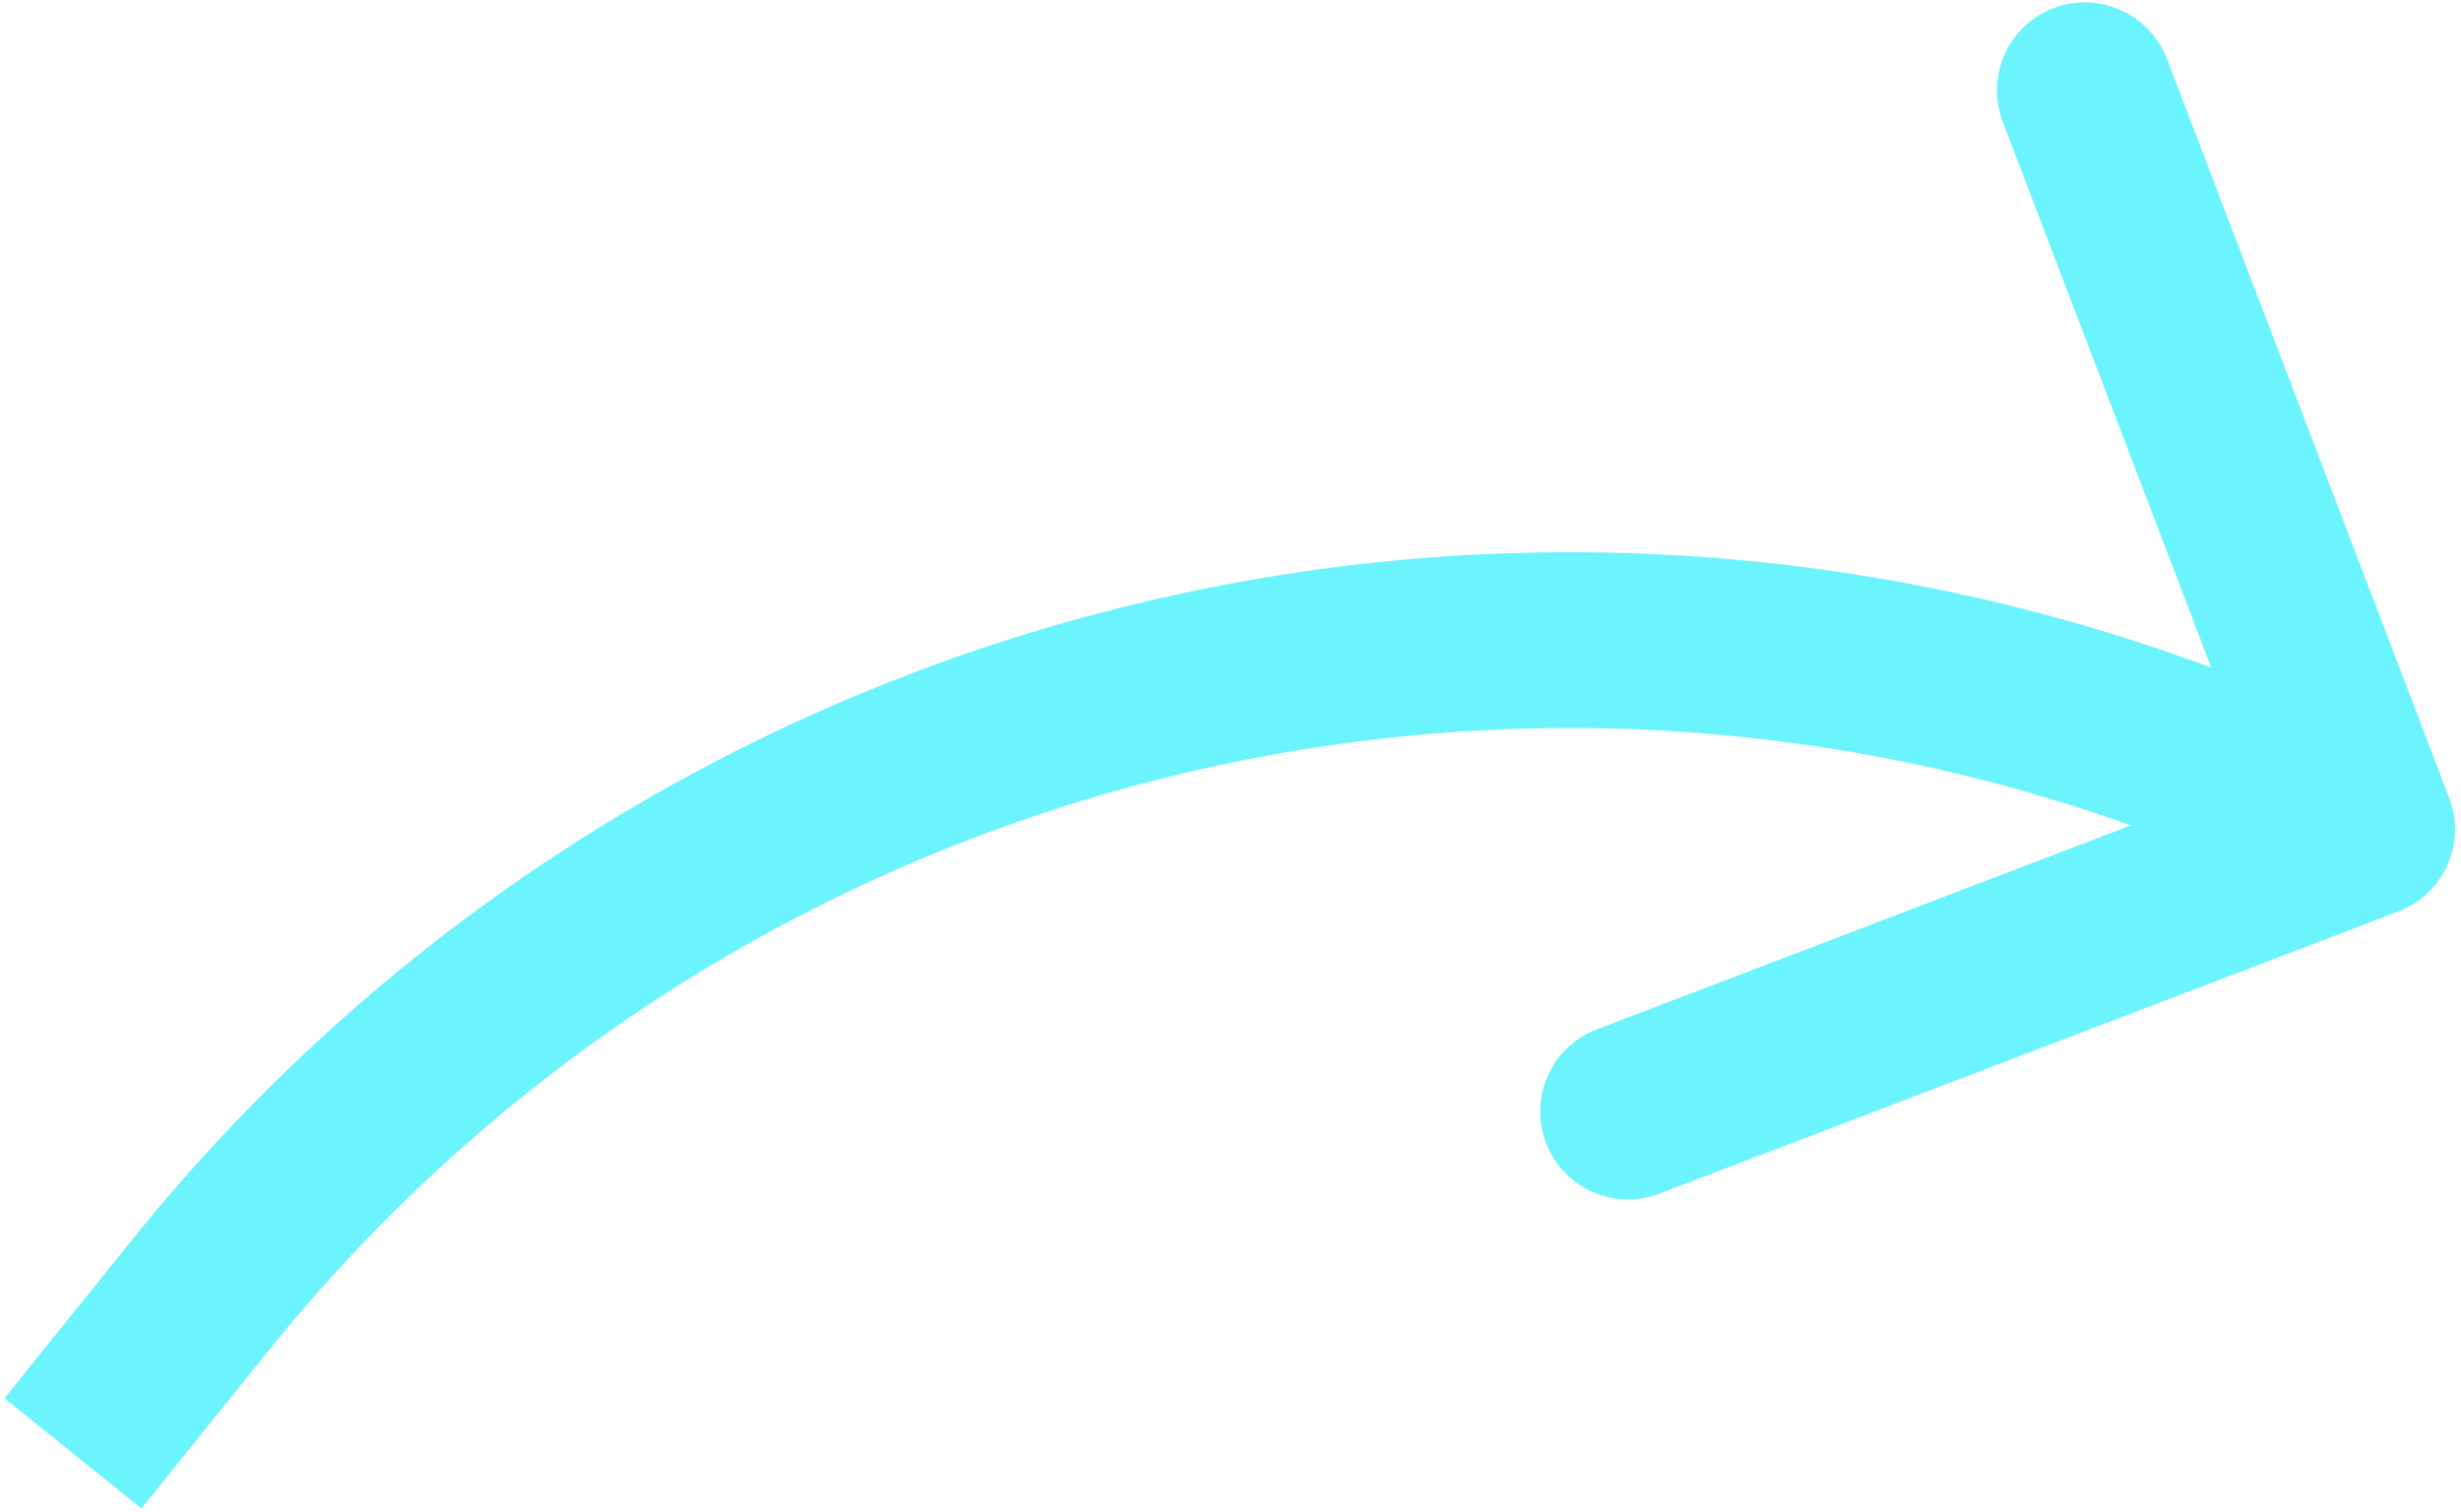 <svg width="280" height="172" viewBox="0 0 280 172" fill="none" xmlns="http://www.w3.org/2000/svg">
<path d="M22.773 147.386L30.561 153.659L30.561 153.659L22.773 147.386ZM260.185 90.271L256.102 99.399L256.102 99.399L260.185 90.271ZM272.882 103.695C278.041 101.725 280.626 95.945 278.656 90.785L246.543 6.709C244.573 1.55 238.793 -1.035 233.634 0.935C228.474 2.906 225.889 8.686 227.86 13.845L256.404 88.579L181.669 117.124C176.51 119.094 173.925 124.874 175.896 130.033C177.866 135.193 183.646 137.778 188.806 135.807L272.882 103.695ZM16.087 171.629L30.561 153.659L14.985 141.113L0.511 159.083L16.087 171.629ZM256.102 99.399L265.231 103.482L273.396 85.225L264.268 81.142L256.102 99.399ZM30.561 153.659C84.695 86.45 177.324 64.166 256.102 99.399L264.268 81.142C177.197 42.2 74.817 66.83 14.985 141.113L30.561 153.659Z" fill="#6BF4FD"/>
</svg>
